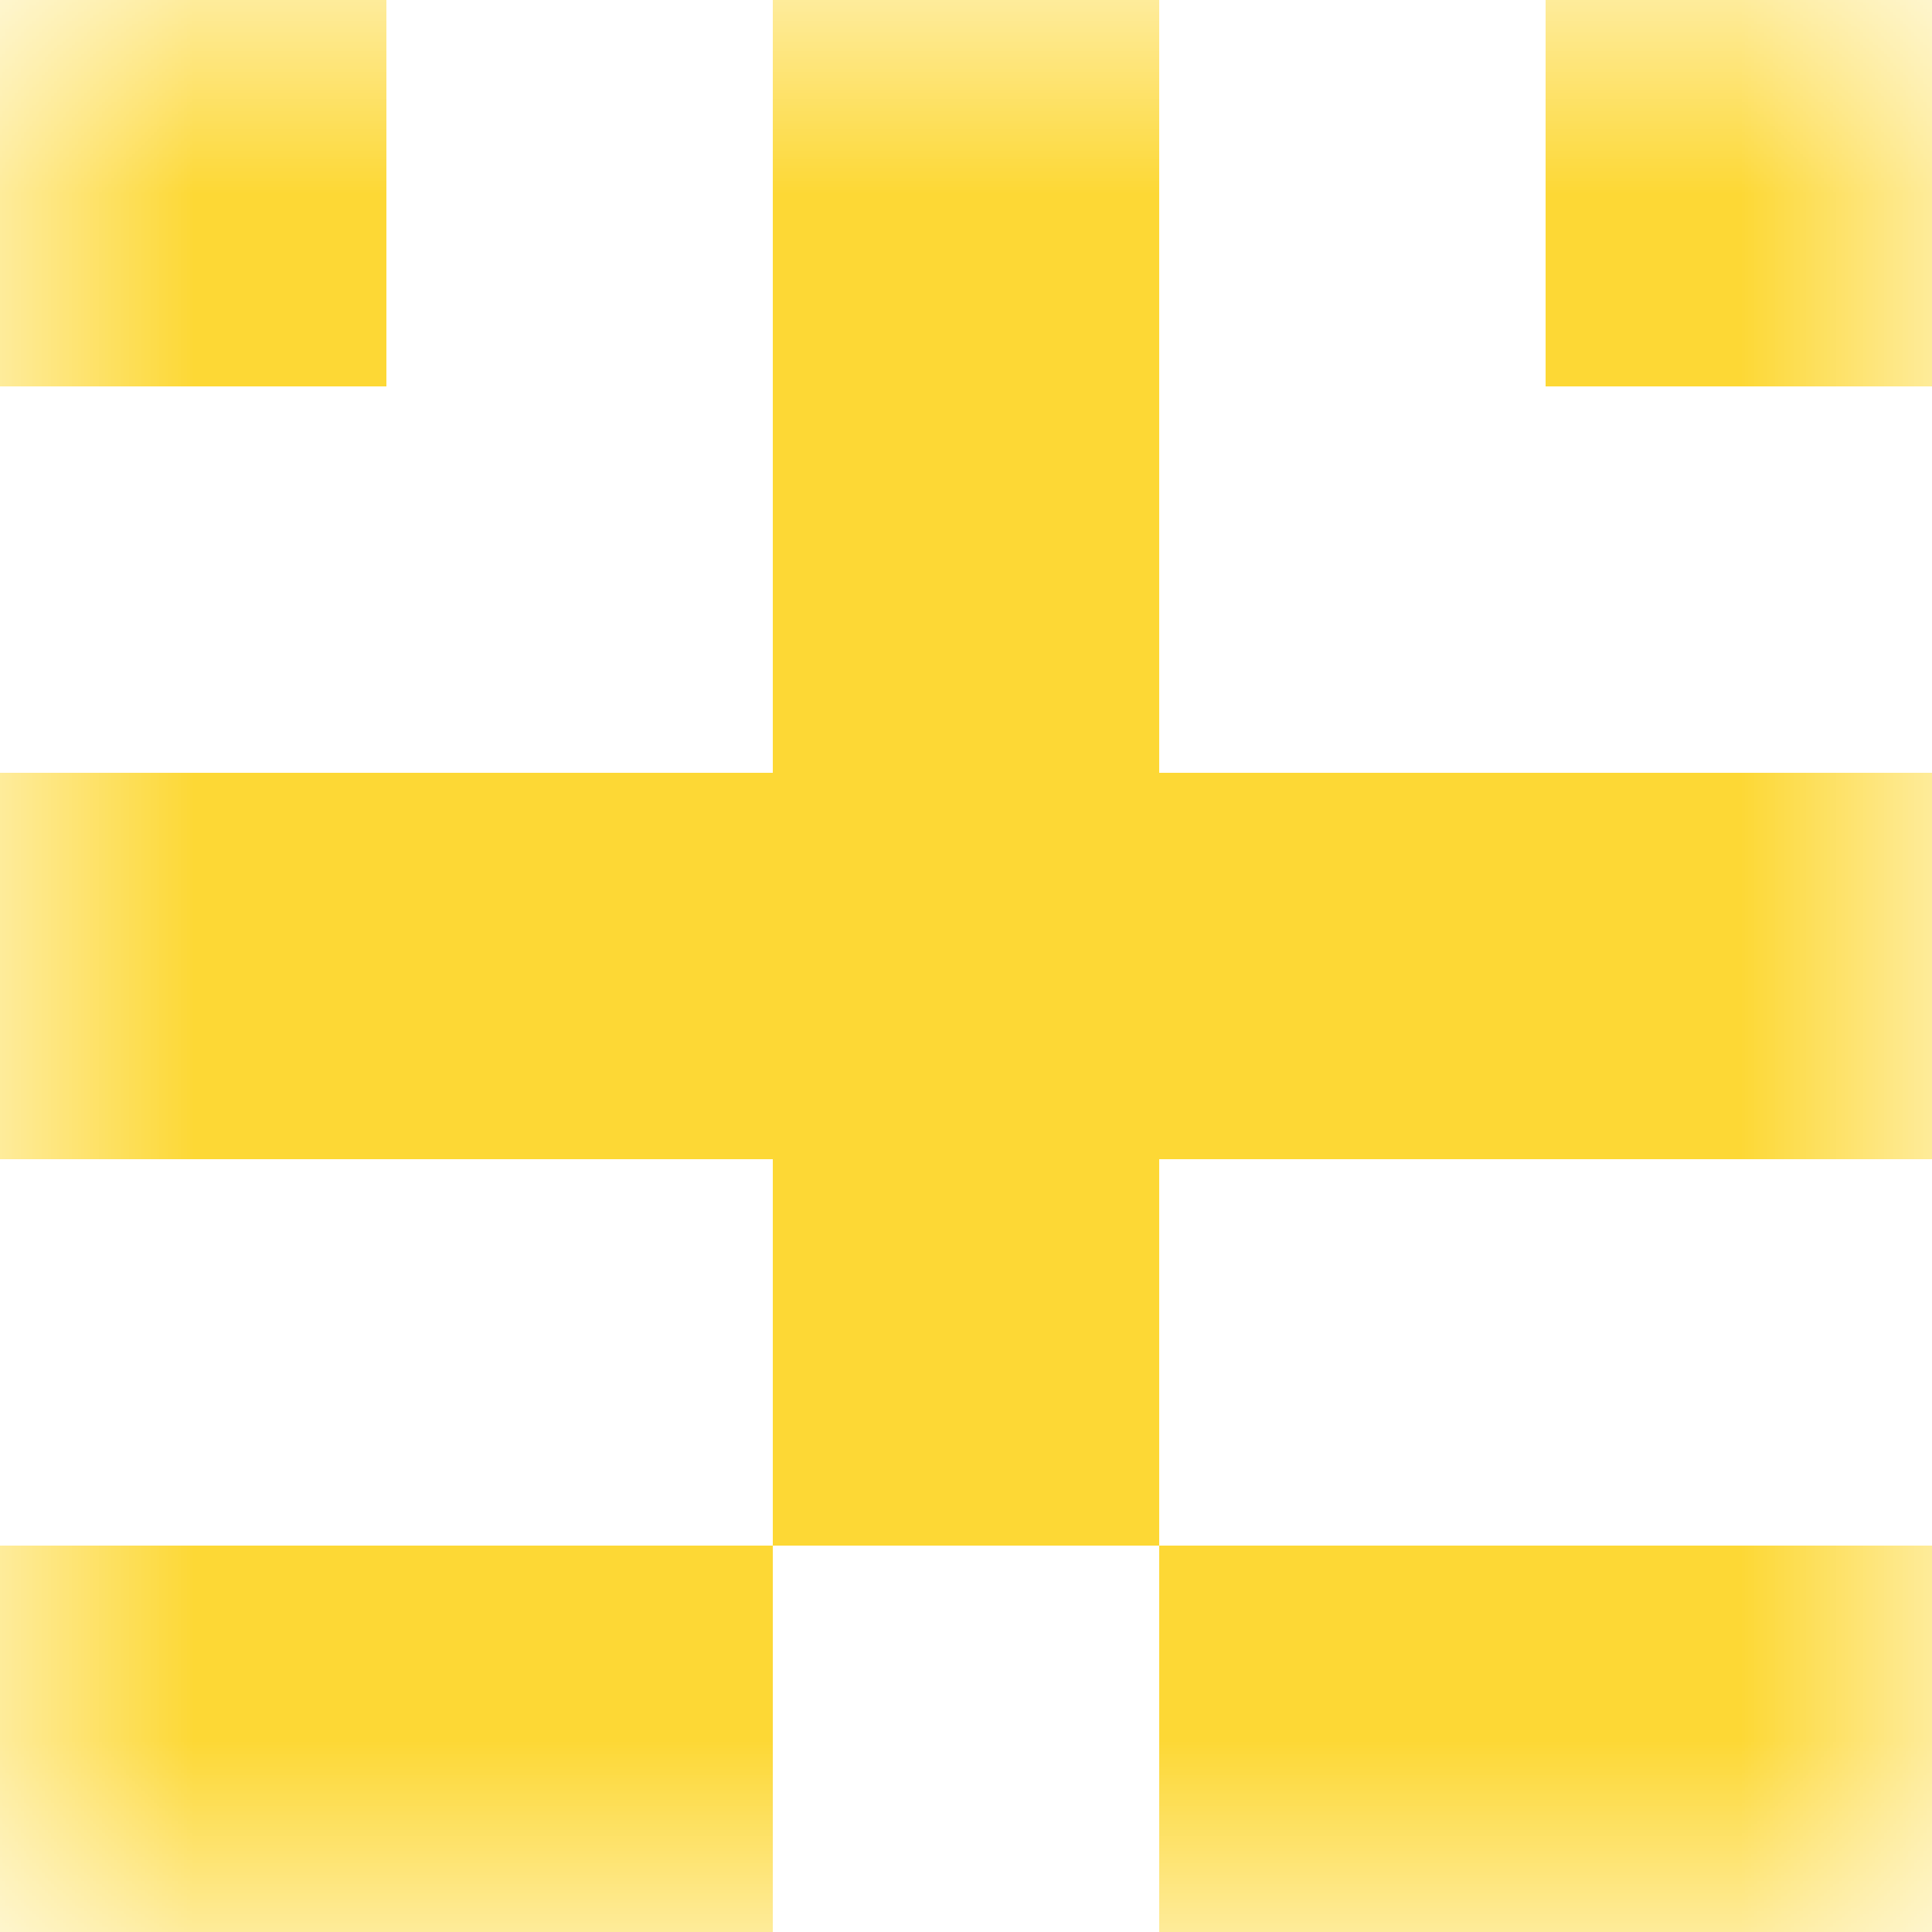 <svg xmlns="http://www.w3.org/2000/svg" viewBox="0 0 5 5" fill="none" shape-rendering="crispEdges"><mask id="viewboxMask"><rect width="5" height="5" rx="0" ry="0" x="0" y="0" fill="#fff" /></mask><g mask="url(#viewboxMask)"><path d="M0 0h1v1H0V0ZM4 0h1v1H4V0ZM3 0H2v1h1V0Z" fill="#fdd835"/><path fill="#fdd835" d="M2 1h1v1H2z"/><path fill="#fdd835" d="M0 2h5v1H0z"/><path fill="#fdd835" d="M2 3h1v1H2z"/><path d="M2 4H0v1h2V4ZM5 4H3v1h2V4Z" fill="#fdd835"/></g></svg>